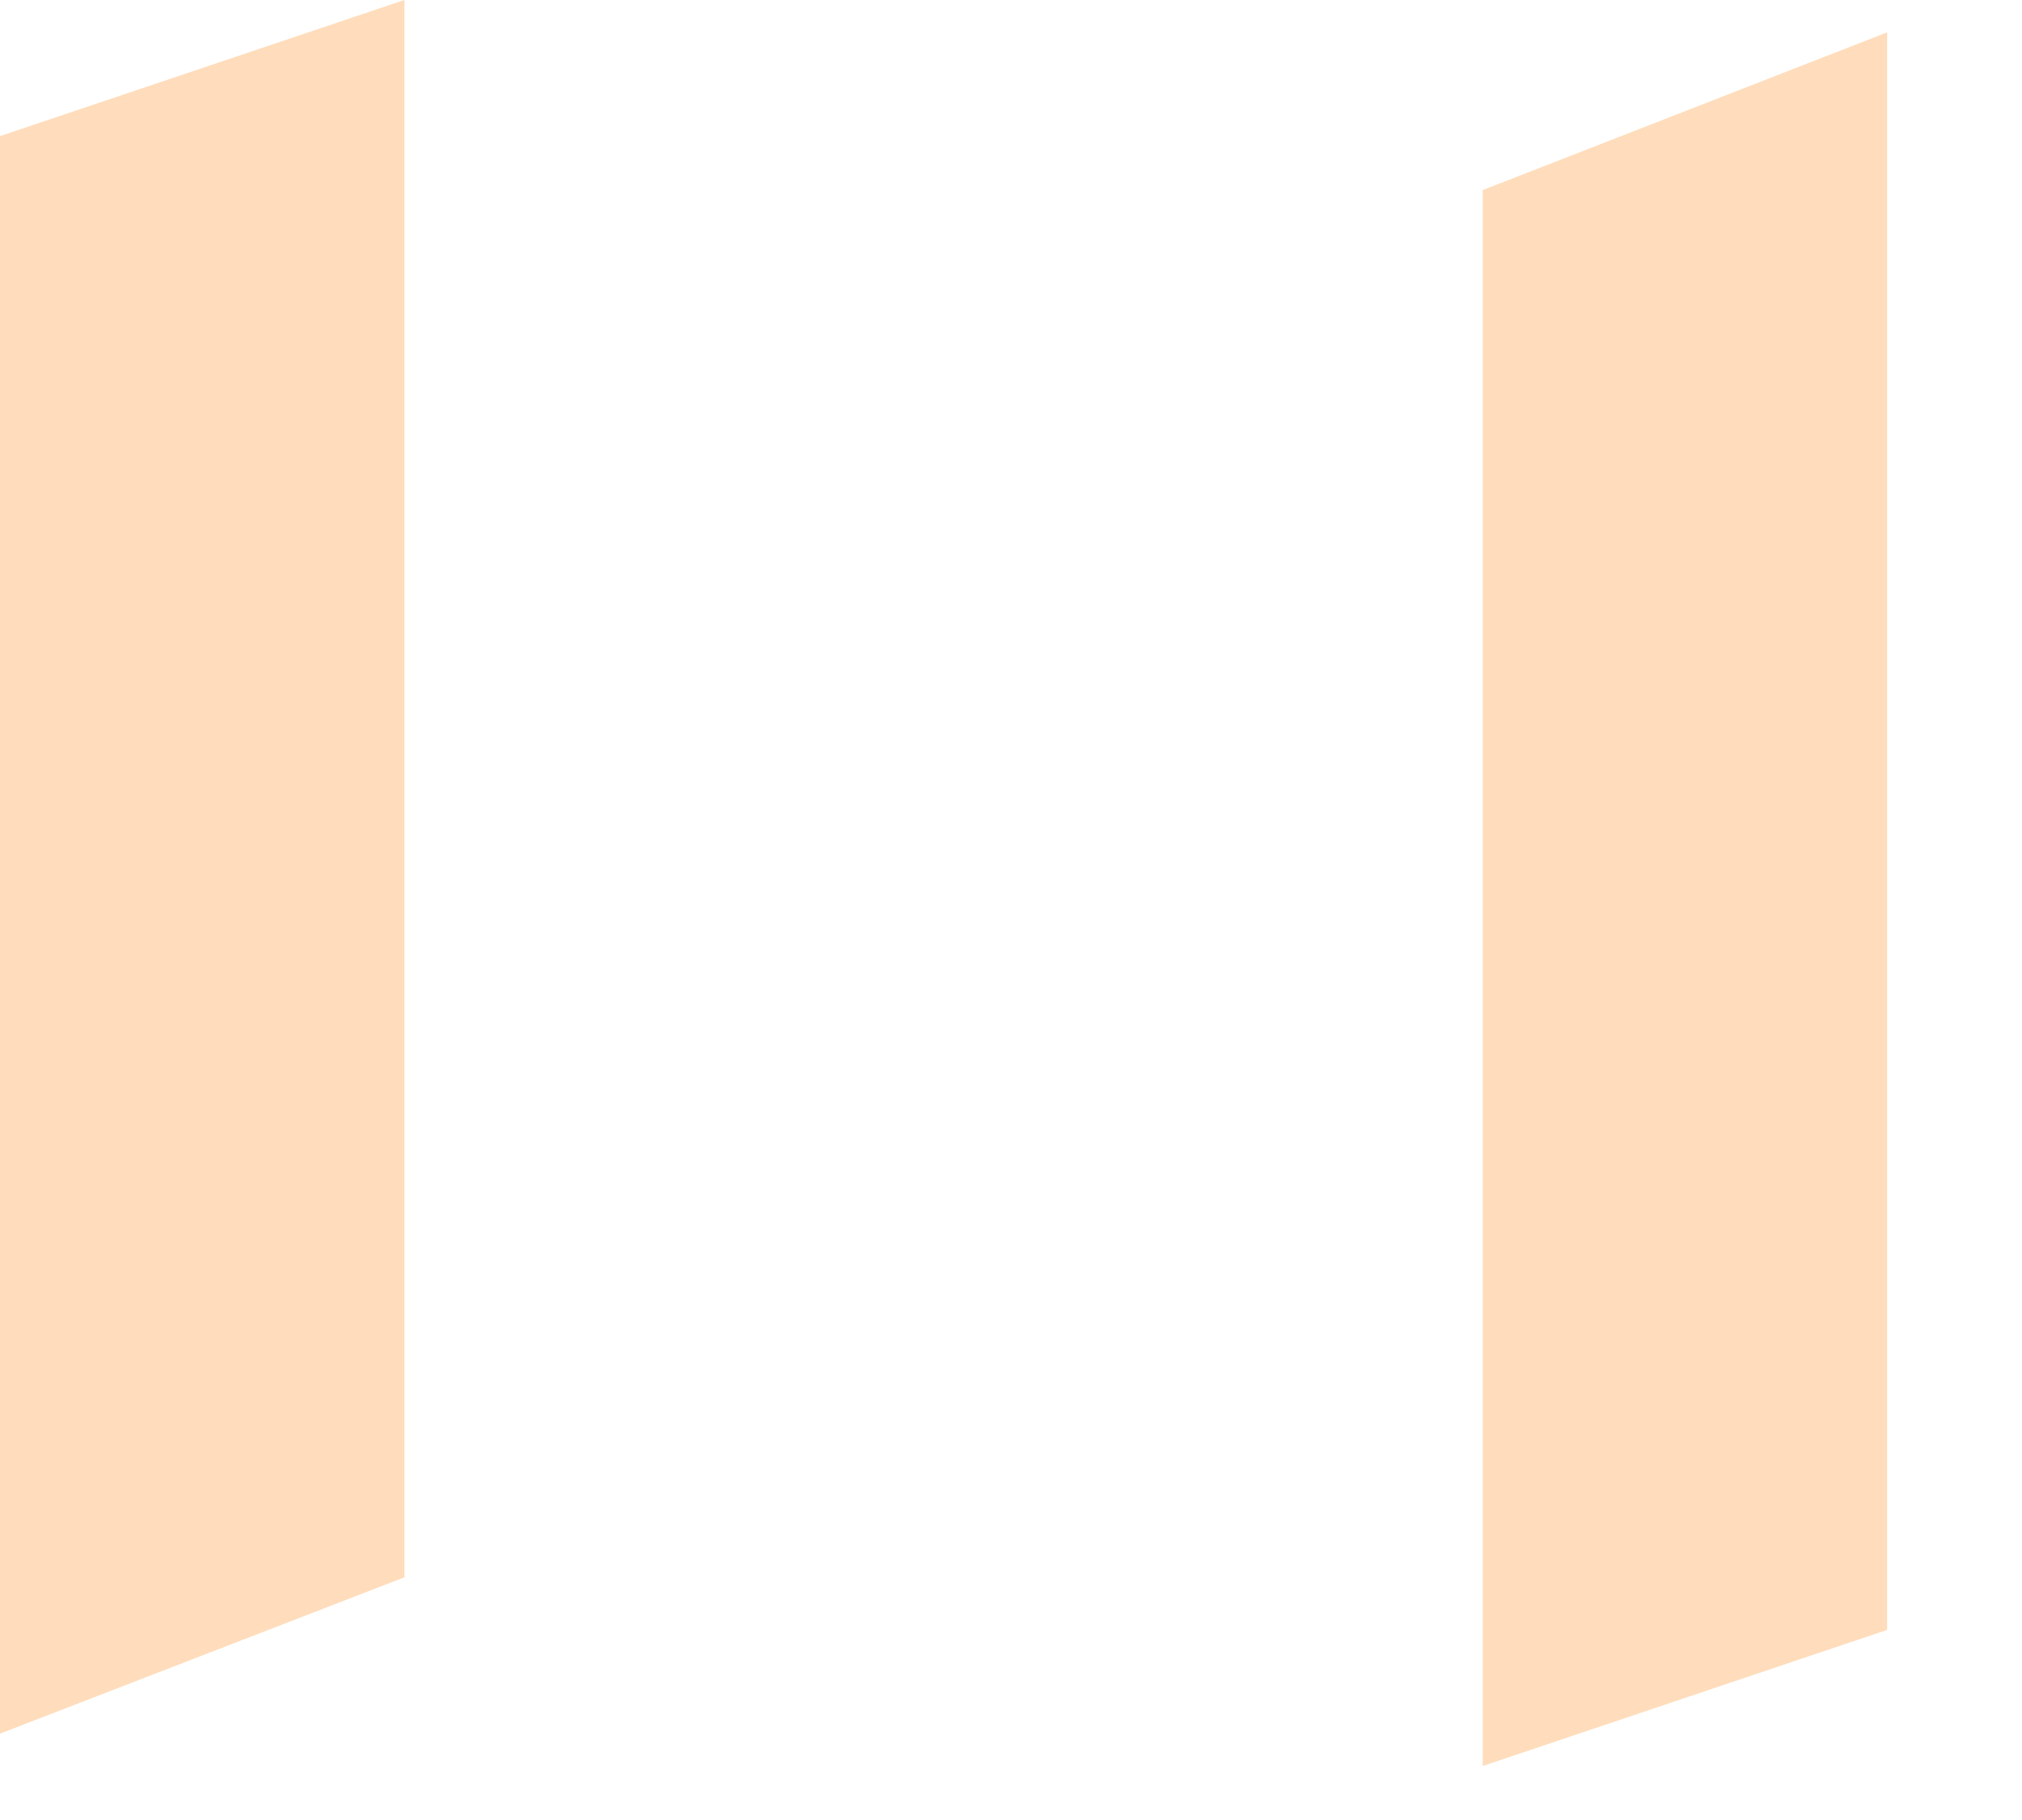 <?xml version="1.0" encoding="utf-8"?>
<svg xmlns="http://www.w3.org/2000/svg" fill="none" height="100%" overflow="visible" preserveAspectRatio="none" style="display: block;" viewBox="0 0 10 9" width="100%">
<path d="M0 8.573L2 7.8V0L0 0.673V8.573ZM7.333 8.733L9.333 8.06V0.16L7.333 0.94V8.733Z" fill="#FF8C21" id="Vector" opacity="0.3"/>
</svg>